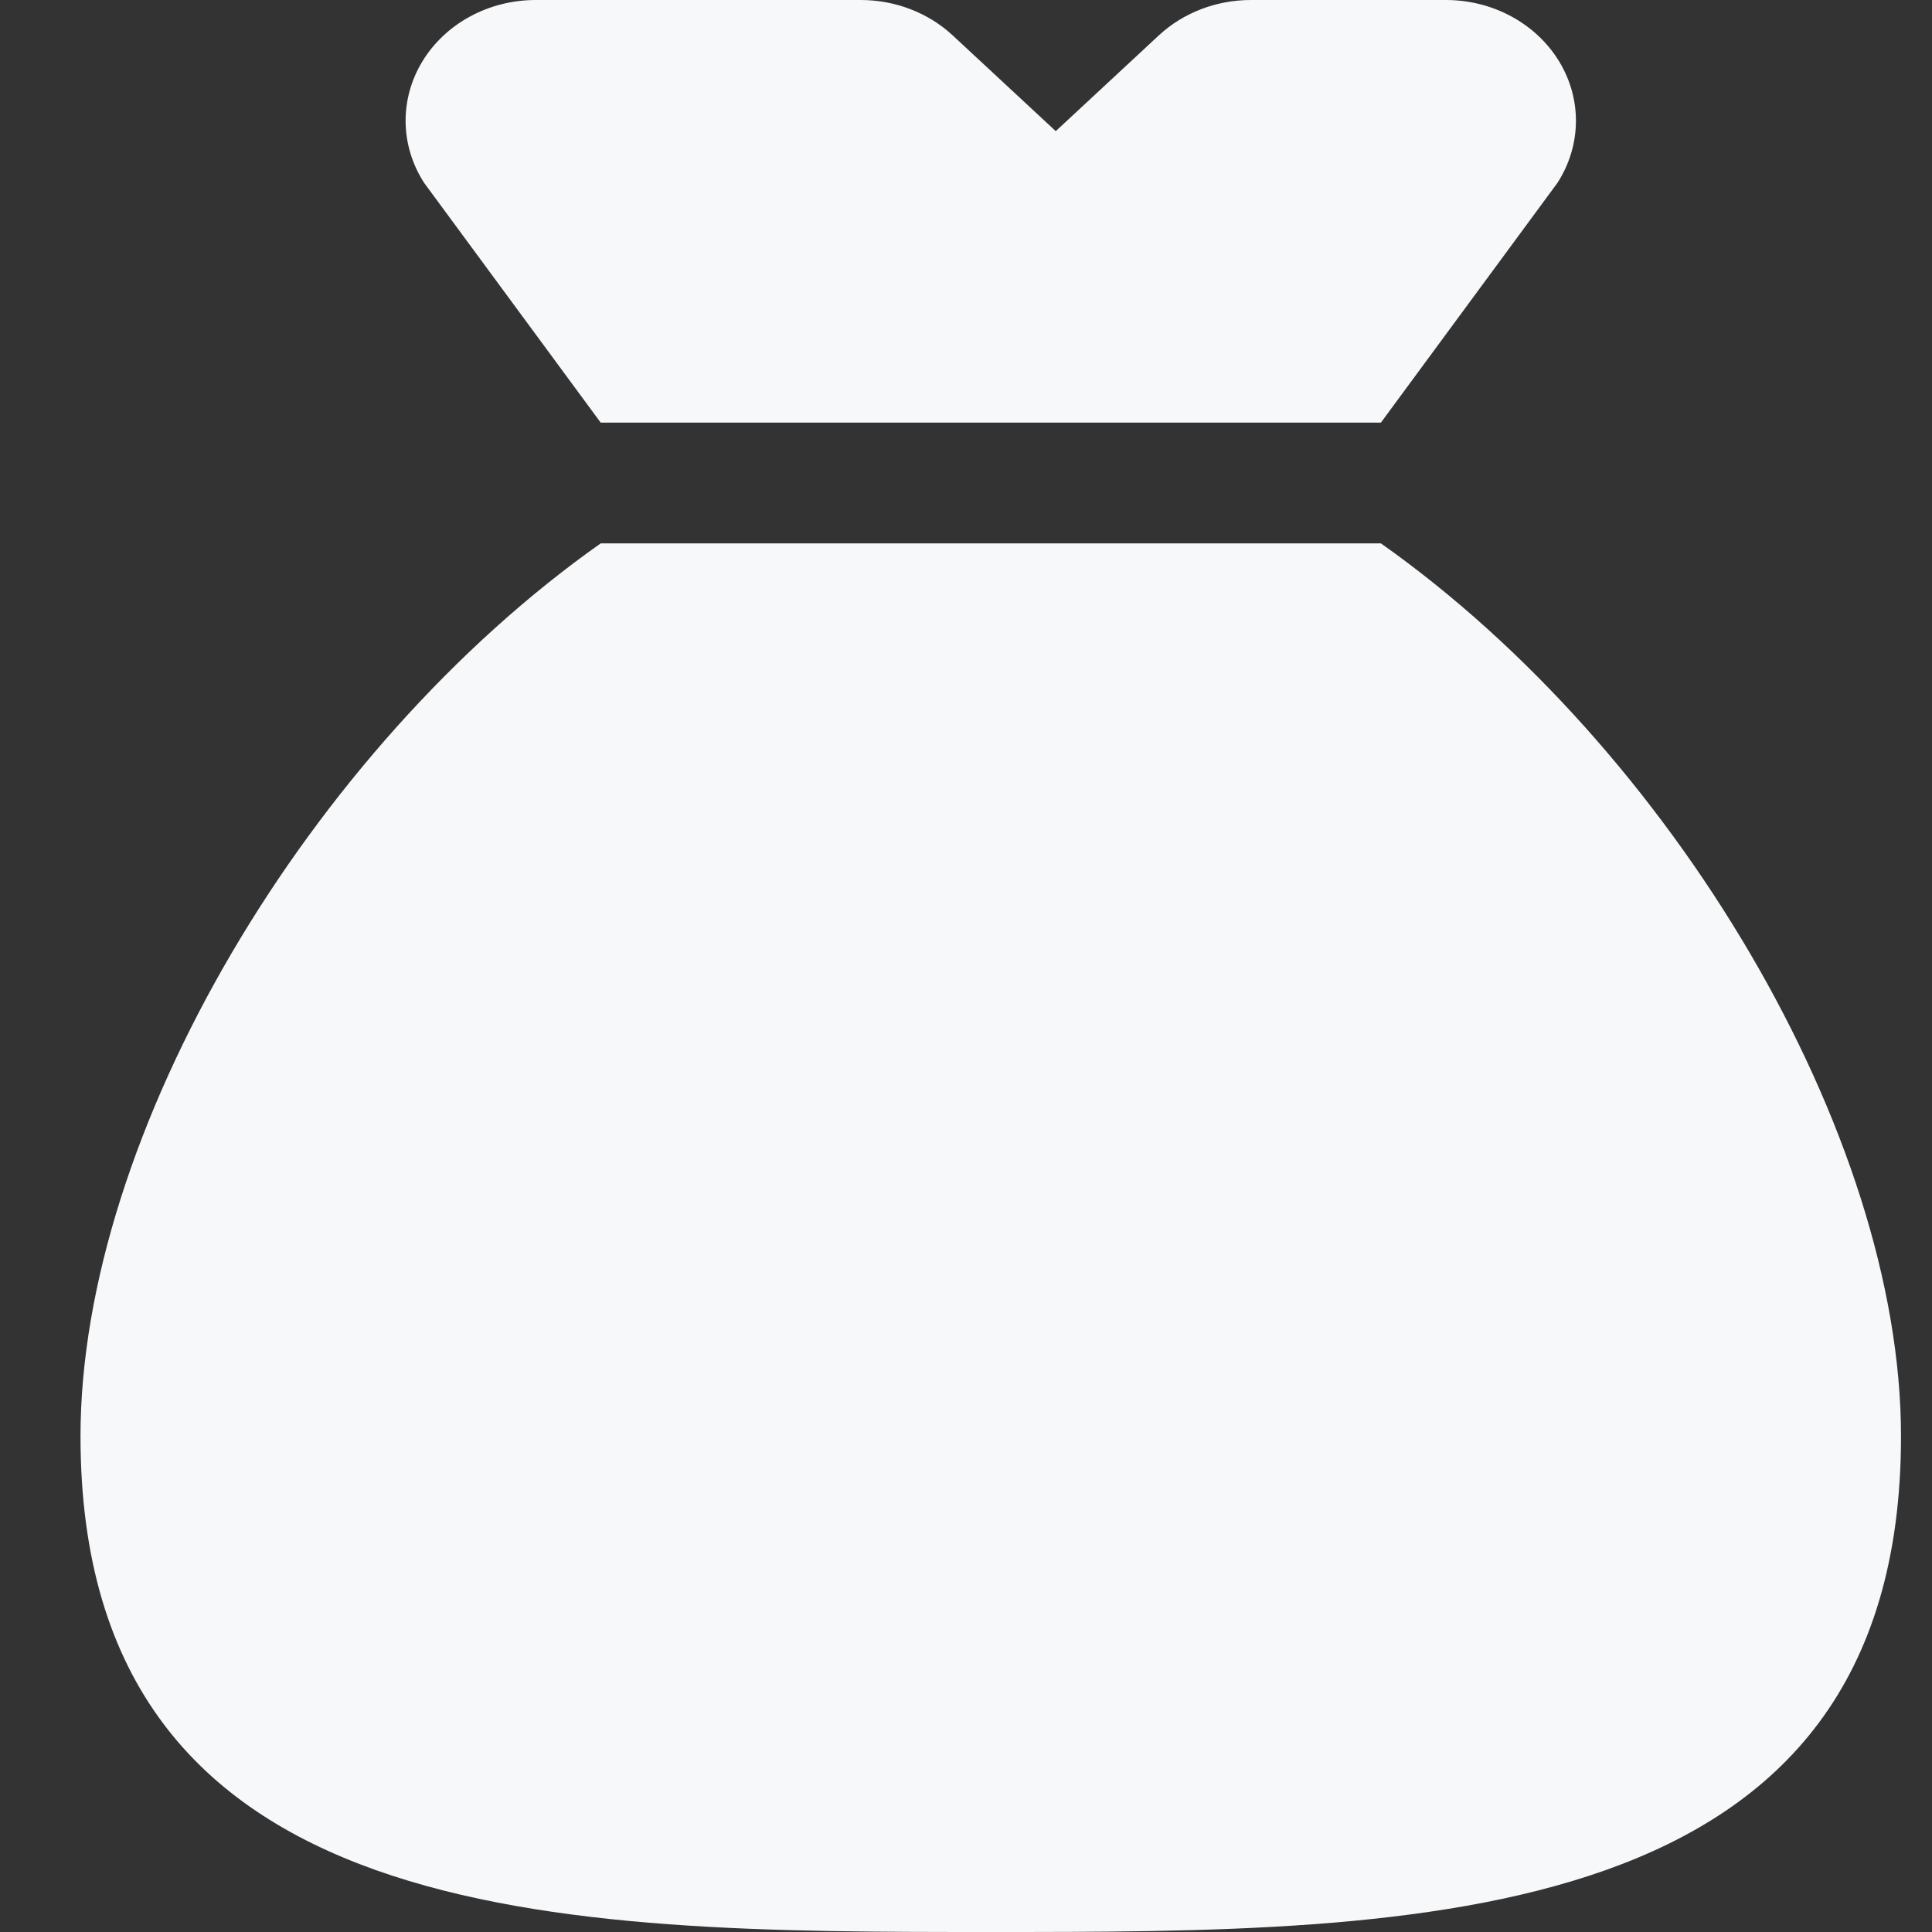 <svg width="24" height="24" viewBox="0 0 24 24" fill="none" xmlns="http://www.w3.org/2000/svg">
<rect x="0" y="0" width="24" height="24" fill="#333333" stroke="none"/>
<path fill-rule="evenodd" clip-rule="evenodd" d="M17.154 5.25H7.462L5.269 2.272C4.969 1.808 4.962 1.231 5.248 0.761C5.535 0.291 6.072 0 6.654 0H10.692C11.121 0 11.531 0.158 11.834 0.439L13.115 1.629L14.396 0.439C14.699 0.158 15.11 0 15.539 0H17.962C18.544 0 19.08 0.291 19.367 0.761C19.654 1.231 19.646 1.808 19.347 2.272L17.154 5.25ZM7.462 6.75H17.154C20.766 9.299 23.615 14.082 23.615 17.842C23.615 24 17.608 24 12.308 24C7.008 24 1 24 1 17.842C1 14.082 3.849 9.299 7.462 6.75Z" fill="#F7F8FA"/>
</svg>
